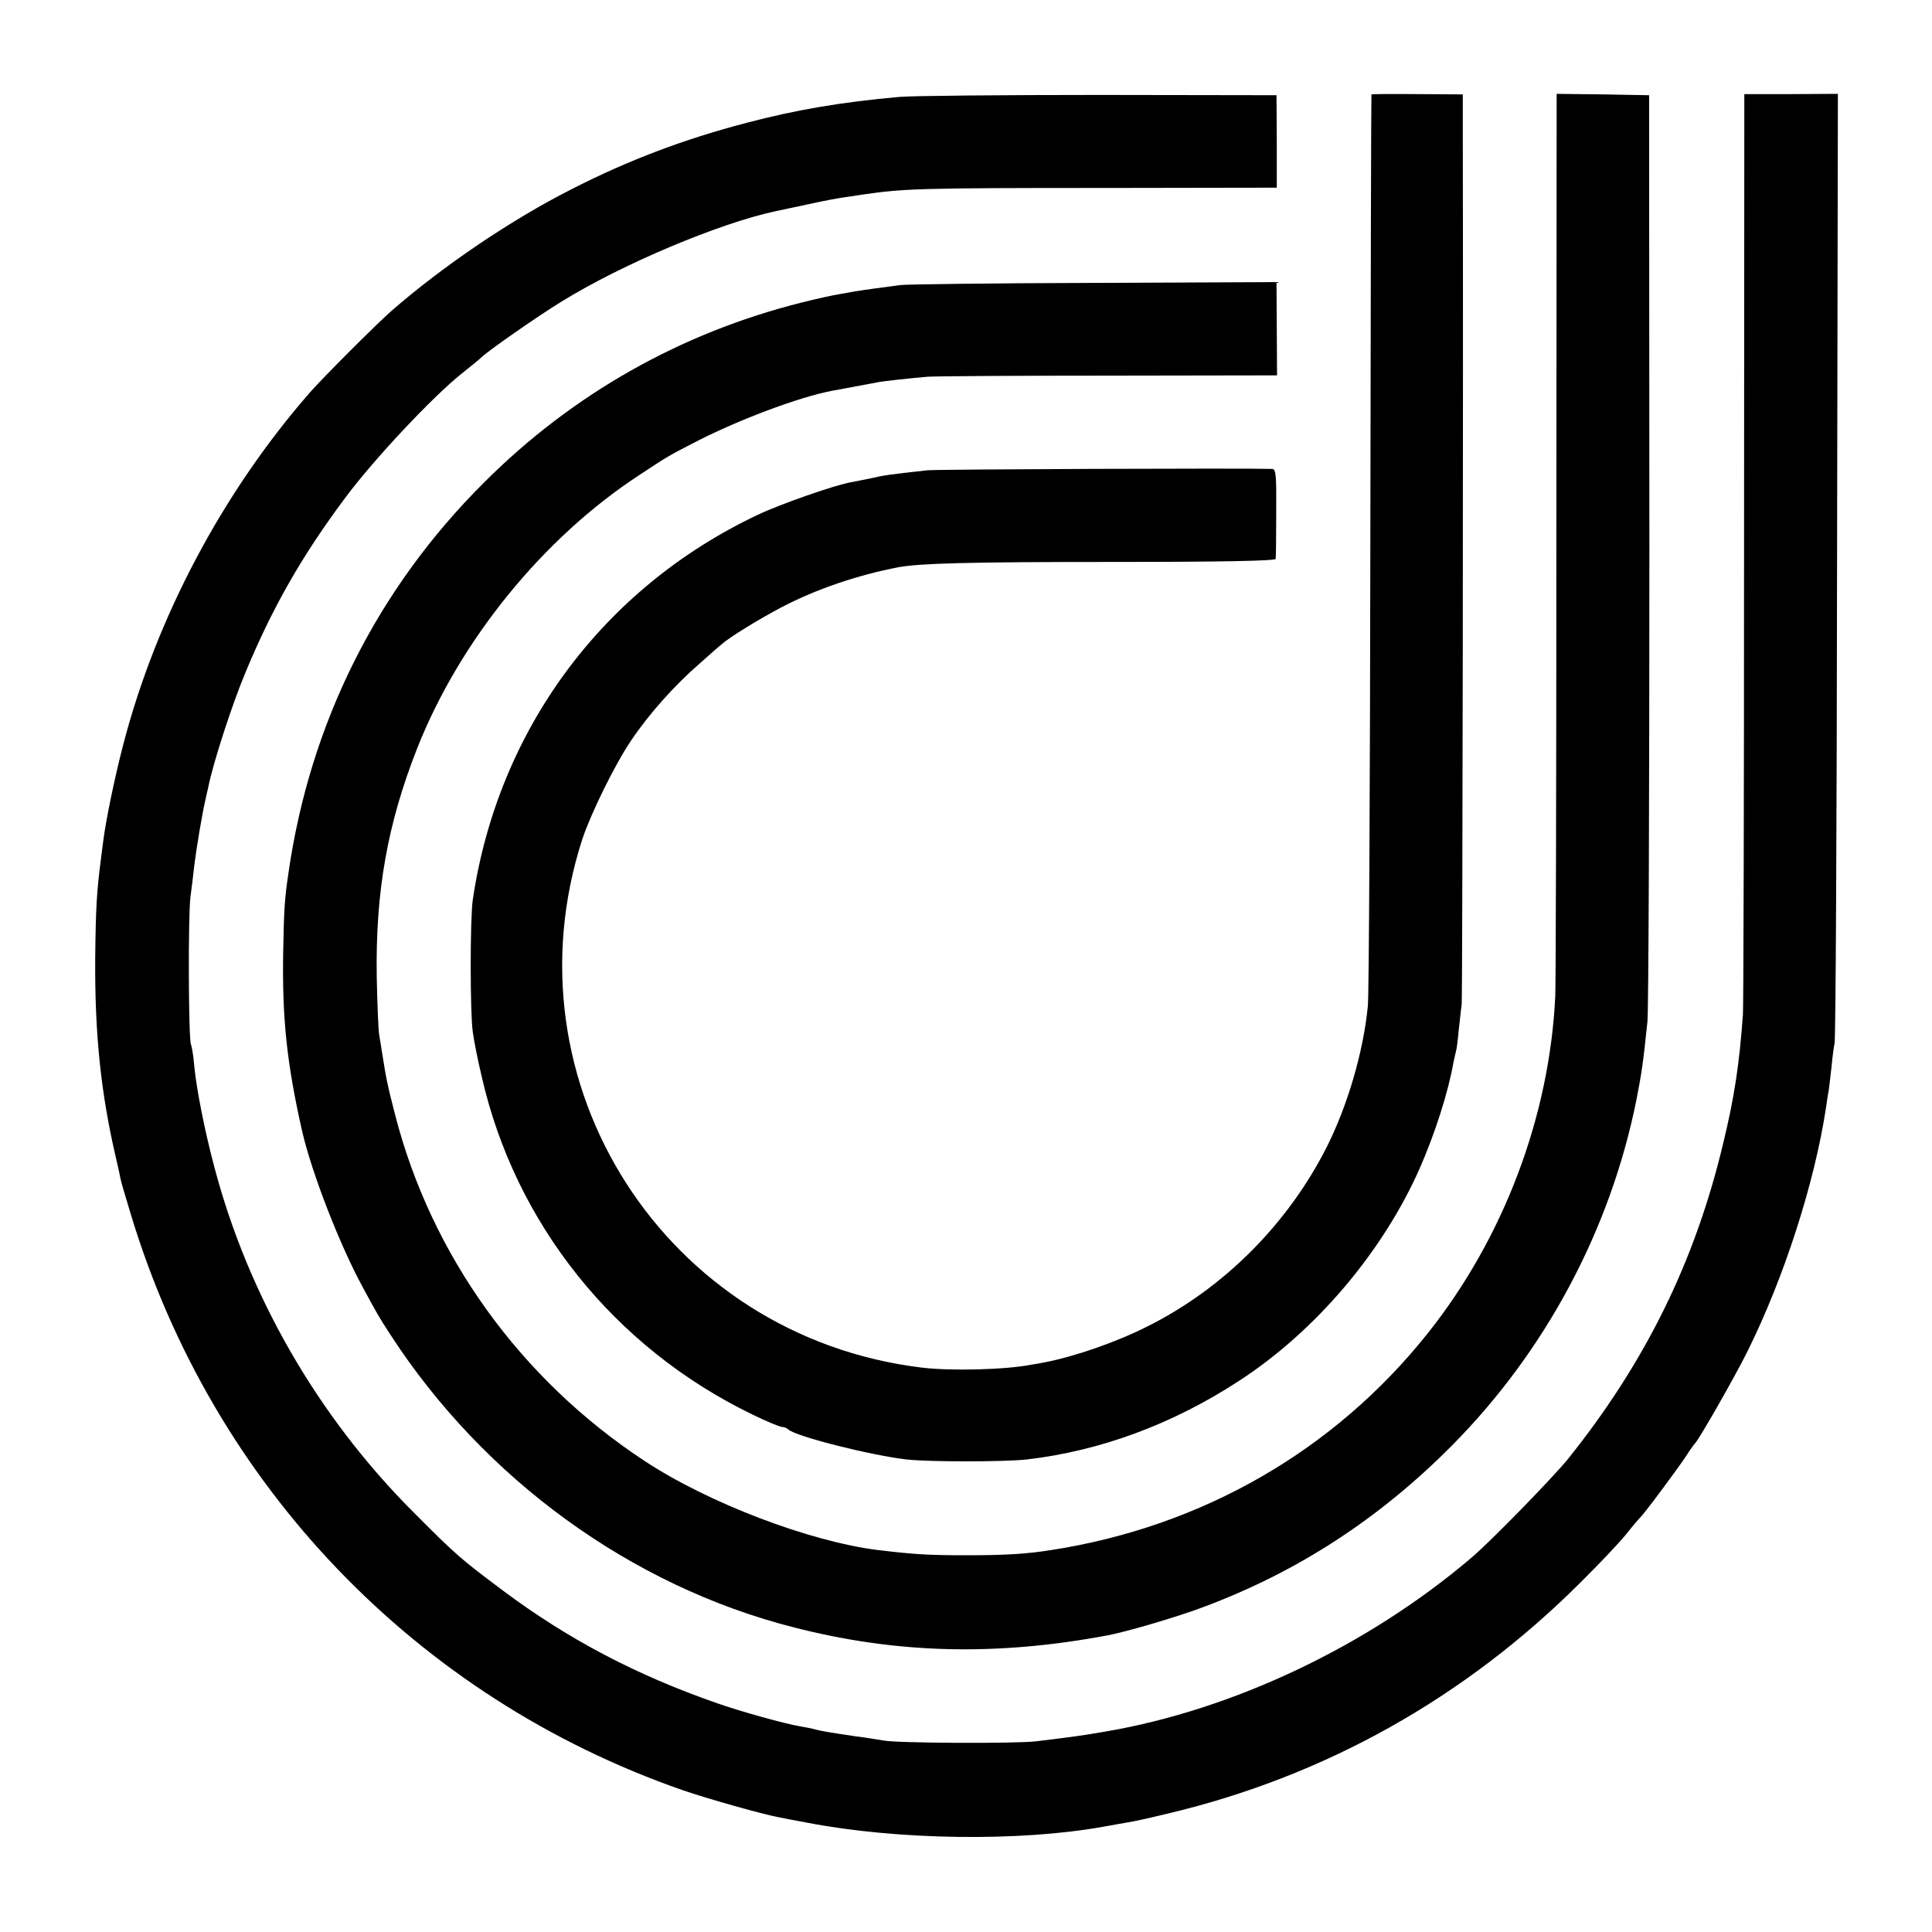 <?xml version="1.0" standalone="no"?>
<!DOCTYPE svg PUBLIC "-//W3C//DTD SVG 20010904//EN"
 "http://www.w3.org/TR/2001/REC-SVG-20010904/DTD/svg10.dtd">
<svg version="1.0" xmlns="http://www.w3.org/2000/svg"
 width="700pt" height="700pt" viewBox="0 0 700 700"
 preserveAspectRatio="xMidYMid meet">
<g transform="translate(0,700) scale(0.1,-0.1)"
fill="#000000" stroke="none">
<path d="M3260 6649 c-213 -19 -376 -47 -555 -94 -226 -59 -430 -136 -635
-241 -219 -111 -465 -278 -650 -439 -53 -46 -251 -244 -298 -298 -316 -362
-557 -817 -676 -1277 -31 -119 -61 -266 -71 -340 -2 -14 -6 -45 -9 -70 -16
-124 -19 -180 -21 -360 -2 -274 20 -489 75 -725 6 -27 14 -60 16 -73 2 -12 20
-73 39 -135 297 -979 1033 -1747 1998 -2083 93 -32 285 -86 347 -98 14 -3 61
-12 105 -20 327 -63 767 -69 1070 -15 33 6 74 13 90 16 17 2 84 17 150 33 567
135 1073 419 1490 835 72 71 149 153 170 180 22 28 43 52 46 55 12 9 135 175
165 220 16 25 32 47 35 50 13 11 145 242 191 335 133 268 243 611 284 882 3
21 7 49 10 63 2 14 6 52 10 85 3 33 8 71 11 85 4 14 8 793 9 1733 l3 1707
-170 -1 -169 0 -1 -1642 c0 -903 -2 -1664 -4 -1692 -13 -181 -31 -300 -71
-465 -102 -430 -282 -795 -562 -1145 -55 -68 -282 -301 -352 -360 -374 -318
-861 -550 -1326 -629 -88 -15 -110 -18 -249 -35 -72 -9 -511 -7 -555 3 -14 2
-59 10 -100 15 -81 12 -127 19 -150 26 -8 2 -31 7 -50 10 -55 9 -217 54 -305
85 -289 101 -534 229 -770 405 -154 115 -173 131 -330 289 -344 345 -595 781
-718 1246 -35 131 -65 283 -73 366 -3 38 -9 73 -12 79 -9 15 -11 463 -2 535 5
36 11 88 14 115 7 58 29 191 42 245 3 14 7 32 9 40 17 85 86 299 135 415 97
234 205 423 362 633 103 138 312 361 419 447 34 27 67 54 73 60 23 23 202 148
290 202 218 135 571 284 777 328 9 2 60 13 113 24 53 12 113 23 134 26 20 3
51 7 67 10 151 22 209 24 886 24 l615 1 0 168 -1 167 -640 1 c-352 0 -678 -3
-725 -7z"/>
<path d="M4969 6658 c-1 -2 -3 -730 -4 -1618 -1 -888 -5 -1646 -9 -1685 -16
-164 -72 -357 -148 -509 -141 -280 -375 -515 -653 -653 -111 -56 -261 -108
-370 -129 -11 -2 -31 -6 -45 -8 -95 -19 -295 -24 -401 -11 -928 113 -1516
1030 -1229 1915 31 93 119 273 178 359 64 95 158 200 246 276 37 33 73 65 80
70 27 25 136 92 220 136 125 65 272 115 422 144 79 14 248 19 782 19 393 0
583 4 584 11 1 5 2 81 2 168 1 134 -1 157 -14 158 -101 3 -1209 -1 -1250 -5
-135 -15 -158 -18 -200 -28 -25 -5 -58 -12 -75 -15 -53 -8 -260 -80 -341 -119
-561 -266 -940 -779 -1031 -1394 -10 -70 -10 -408 0 -479 4 -30 18 -102 32
-160 121 -535 481 -984 981 -1226 51 -25 100 -45 107 -45 7 0 17 -4 23 -9 25
-25 299 -94 429 -109 80 -9 353 -9 435 0 266 31 527 127 768 284 278 180 522
468 656 771 55 125 104 278 122 383 3 14 7 32 9 40 3 8 7 42 10 75 4 33 8 76
11 95 3 27 6 2270 4 3157 l0 141 -165 1 c-91 1 -166 0 -166 -1z"/>
<path d="M5639 5053 c0 -885 -2 -1633 -4 -1663 -21 -437 -188 -877 -463 -1222
-338 -424 -816 -699 -1362 -784 -89 -14 -164 -19 -305 -19 -142 0 -191 3 -325
19 -247 31 -613 170 -845 323 -450 296 -773 745 -904 1256 -27 105 -32 129
-47 225 -3 20 -8 48 -10 62 -3 14 -7 108 -9 210 -5 310 39 556 147 830 154
389 455 760 803 988 105 69 102 68 215 126 156 79 368 158 484 180 11 2 50 9
86 16 36 7 72 13 80 15 19 4 122 15 180 20 25 2 320 4 656 4 l611 1 -1 169 -1
169 -665 -3 c-366 -1 -681 -5 -700 -8 -19 -3 -59 -8 -89 -12 -30 -4 -63 -9
-75 -11 -12 -2 -37 -7 -56 -10 -19 -3 -80 -16 -135 -30 -439 -110 -831 -332
-1151 -652 -388 -386 -631 -872 -709 -1416 -14 -94 -16 -129 -19 -286 -4 -241
13 -402 69 -650 35 -151 137 -414 221 -567 54 -100 56 -103 98 -168 339 -523
872 -911 1461 -1061 374 -96 734 -105 1139 -29 69 13 256 68 345 102 341 127
638 320 900 584 340 342 576 784 670 1254 19 97 24 130 40 284 4 41 7 813 7
1715 l-1 1641 -167 3 -168 2 -1 -1607z"/>
</g>
</svg>